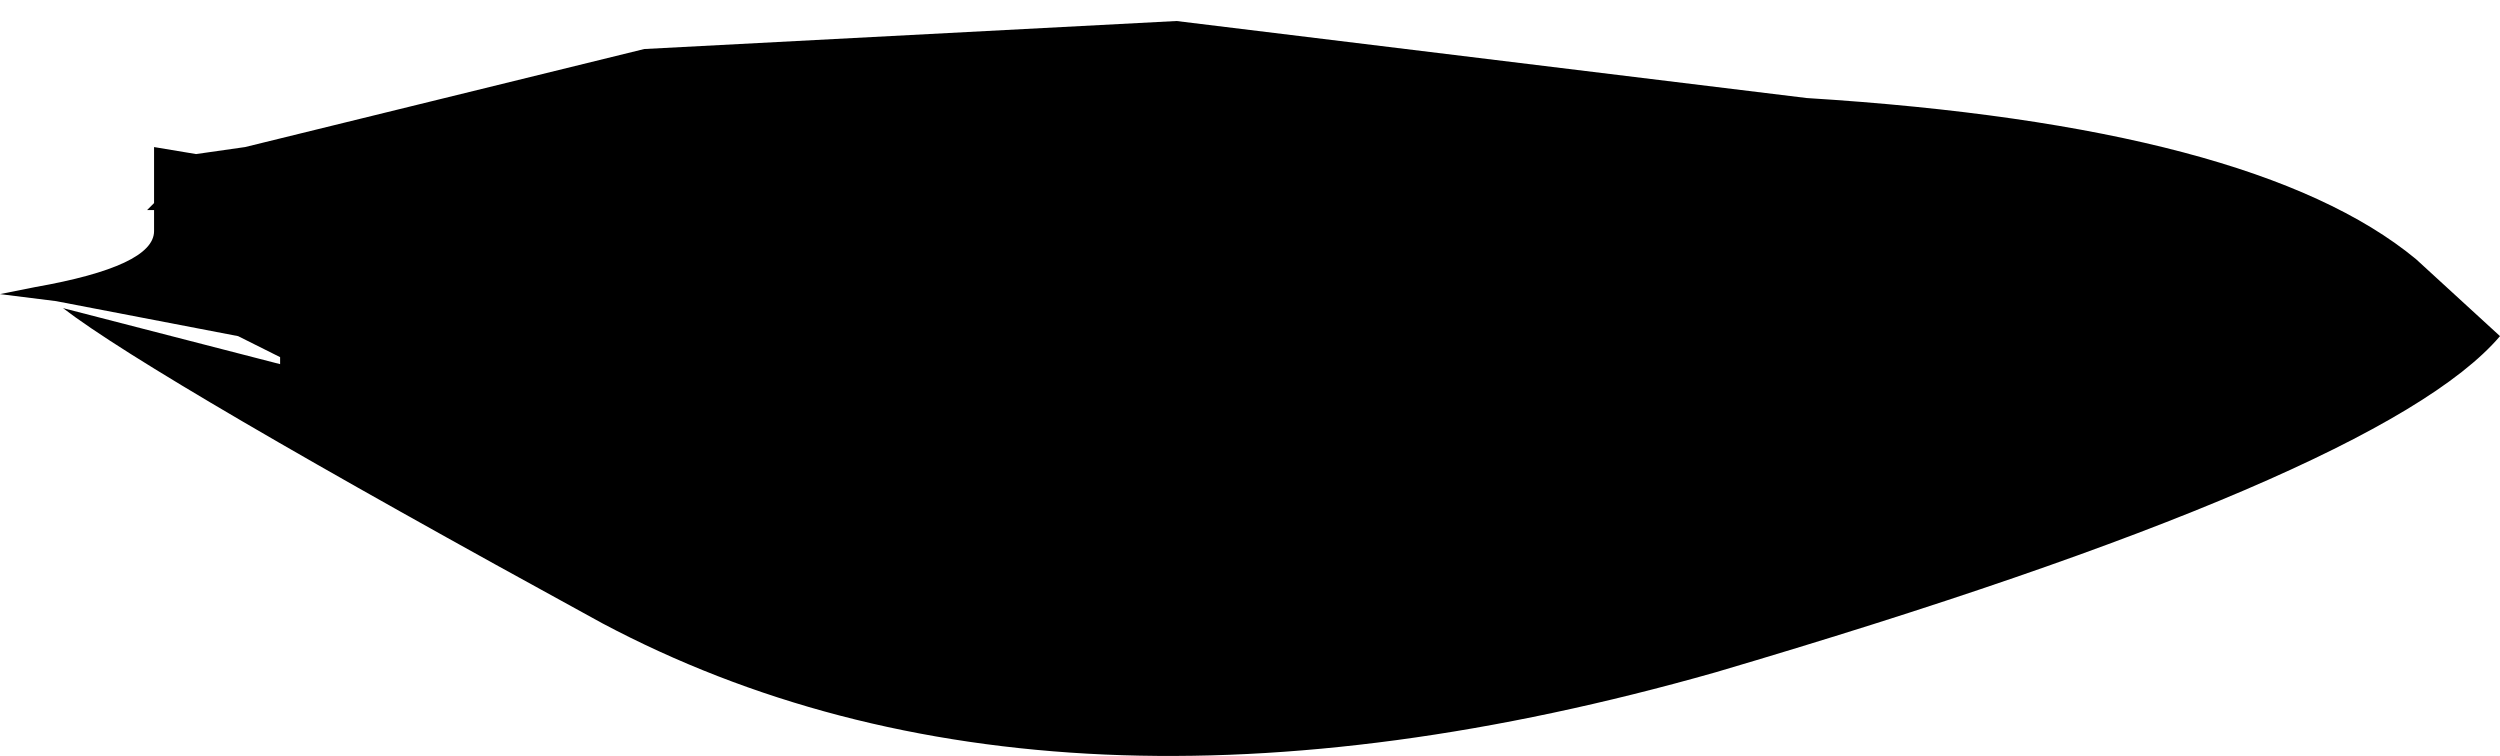 <?xml version="1.0" encoding="UTF-8" standalone="no"?>
<svg xmlns:xlink="http://www.w3.org/1999/xlink" height="5.4px" width="17.85px" xmlns="http://www.w3.org/2000/svg">
  <g transform="matrix(1.0, 0.0, 0.0, 1.0, -5.2, -21.65)">
    <path d="M5.2 23.75 L5.6 23.8 6.9 24.05 7.2 24.2 7.2 24.25 5.65 23.85 Q6.3 24.35 9.5 26.1 12.7 27.8 17.45 26.45 22.2 25.05 23.05 24.05 L22.45 23.5 Q21.3 22.55 18.1 22.35 L13.6 21.8 9.8 22.0 6.95 22.7 6.6 22.75 6.3 22.7 6.3 23.1 6.25 23.15 6.3 23.15 6.3 23.3 Q6.3 23.55 5.45 23.7 L5.2 23.75" fill="#000000" fill-rule="evenodd" stroke="none">
      <animate attributeName="fill" dur="2s" repeatCount="indefinite" values="#000000;#000001"/>
      <animate attributeName="fill-opacity" dur="2s" repeatCount="indefinite" values="1.0;1.0"/>
      <animate attributeName="d" dur="2s" repeatCount="indefinite" values="M5.2 23.75 L5.6 23.8 6.9 24.05 7.2 24.2 7.2 24.25 5.65 23.85 Q6.3 24.35 9.5 26.1 12.7 27.8 17.45 26.45 22.2 25.05 23.05 24.05 L22.45 23.5 Q21.3 22.55 18.1 22.35 L13.6 21.8 9.8 22.0 6.95 22.7 6.6 22.75 6.3 22.7 6.3 23.1 6.25 23.15 6.3 23.15 6.3 23.3 Q6.3 23.55 5.45 23.7 L5.2 23.75;M5.2 24.05 L5.6 24.05 6.9 24.2 7.2 24.3 7.2 24.3 5.65 24.1 Q7.6 24.7 9.5 25.3 13.5 25.4 17.45 25.5 22.2 24.75 23.05 24.2 L22.45 23.9 Q20.25 23.6 18.1 23.3 L13.6 23.0 9.8 23.1 6.95 23.45 6.6 23.5 6.3 23.5 6.3 23.7 6.25 23.7 6.3 23.7 6.3 23.8 Q5.85 23.9 5.45 24.0 L5.2 24.05"/>
    </path>
    <path d="M5.2 23.75 L5.45 23.7 Q6.3 23.55 6.3 23.3 L6.3 23.15 6.25 23.15 6.3 23.1 6.3 22.7 6.6 22.75 6.95 22.7 9.8 22.0 13.6 21.8 18.1 22.35 Q21.3 22.55 22.45 23.5 L23.05 24.05 Q22.2 25.05 17.45 26.45 12.7 27.8 9.5 26.1 6.3 24.35 5.65 23.85 L7.2 24.25 7.2 24.2 6.9 24.05 5.6 23.8 5.2 23.75" fill="none" stroke="#000000" stroke-linecap="round" stroke-linejoin="round" stroke-opacity="0.0" stroke-width="1.0">
      <animate attributeName="stroke" dur="2s" repeatCount="indefinite" values="#000000;#000001"/>
      <animate attributeName="stroke-width" dur="2s" repeatCount="indefinite" values="0.0;0.0"/>
      <animate attributeName="fill-opacity" dur="2s" repeatCount="indefinite" values="0.0;0.0"/>
      <animate attributeName="d" dur="2s" repeatCount="indefinite" values="M5.2 23.75 L5.45 23.7 Q6.3 23.55 6.3 23.3 L6.3 23.15 6.25 23.15 6.3 23.1 6.3 22.7 6.6 22.75 6.95 22.7 9.8 22.0 13.6 21.8 18.1 22.35 Q21.3 22.55 22.45 23.5 L23.05 24.05 Q22.2 25.05 17.45 26.45 12.7 27.8 9.5 26.1 6.3 24.35 5.65 23.85 L7.2 24.25 7.2 24.2 6.9 24.05 5.6 23.8 5.2 23.75;M5.2 24.05 L5.45 24.0 Q5.85 23.9 6.3 23.8 L6.3 23.7 6.25 23.7 6.3 23.7 6.3 23.5 6.6 23.5 6.95 23.45 9.8 23.1 13.6 23.0 18.1 23.3 Q20.25 23.6 22.45 23.9 L23.05 24.2 Q22.2 24.75 17.45 25.5 13.5 25.4 9.5 25.3 7.6 24.7 5.65 24.1 L7.2 24.3 7.2 24.3 6.9 24.2 5.6 24.05 5.2 24.05"/>
    </path>
  </g>
</svg>

